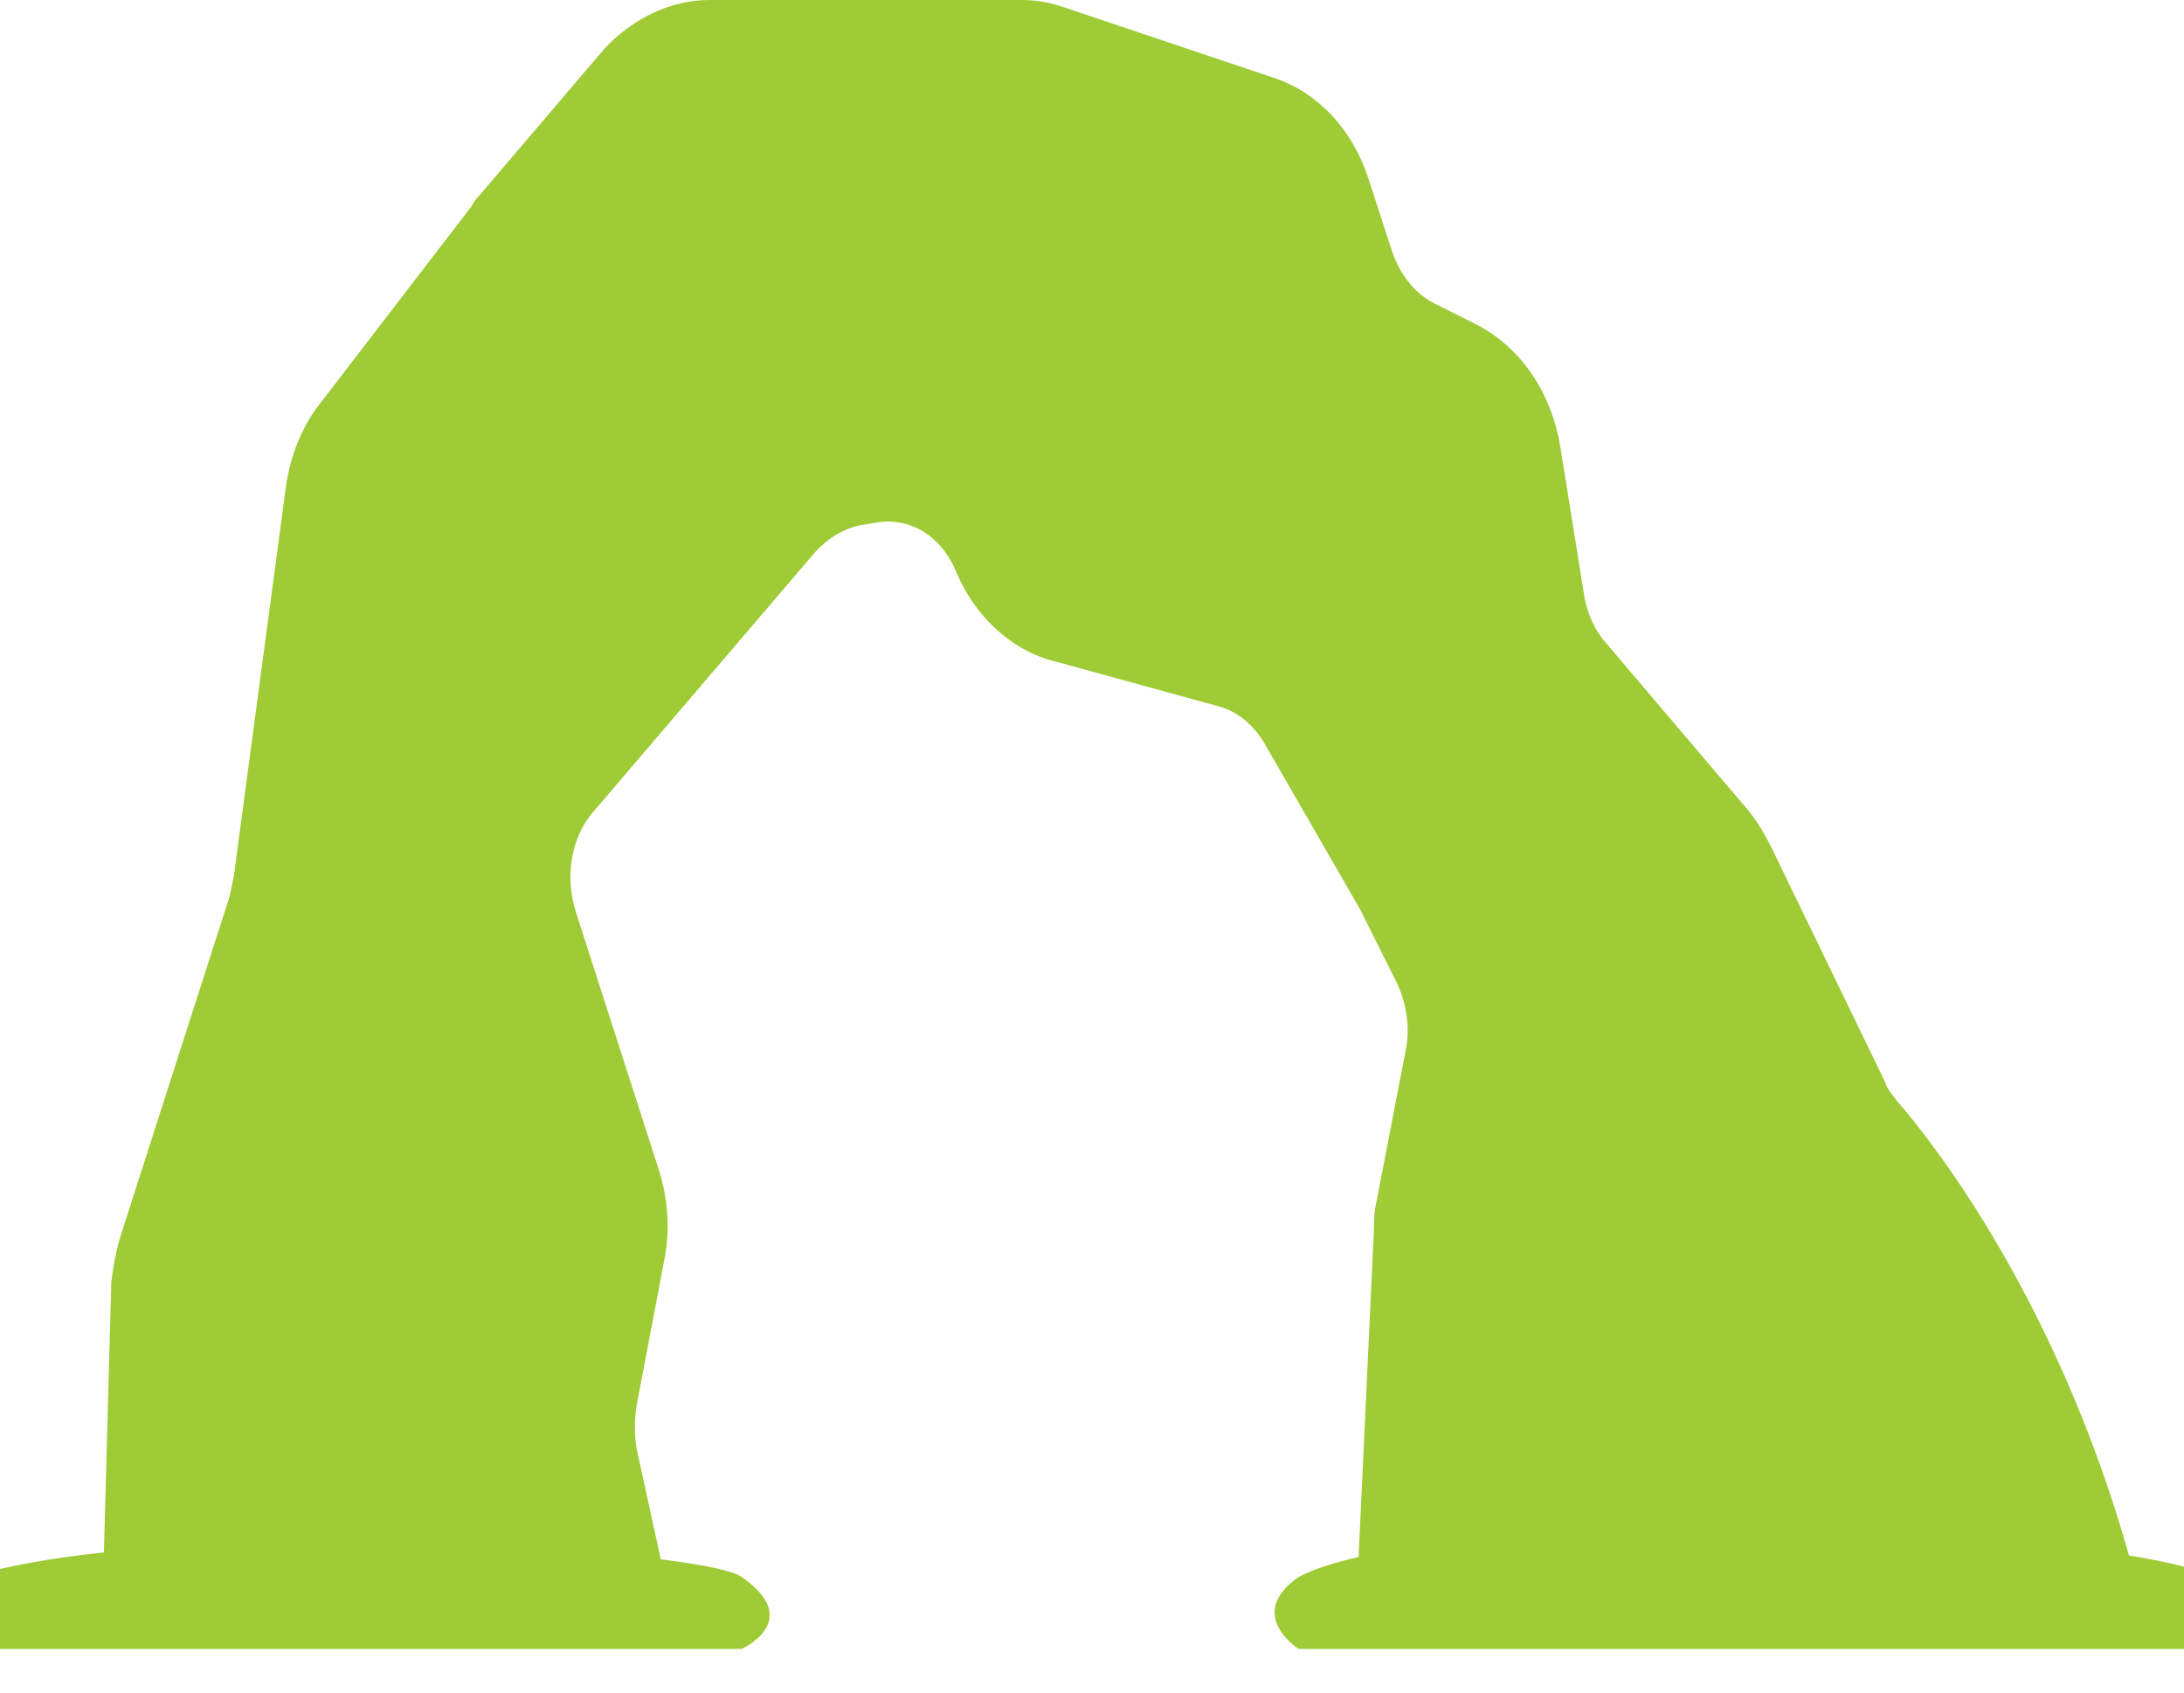 <svg width="40" height="31" viewBox="0 0 40 31" fill="none" xmlns="http://www.w3.org/2000/svg">
<path fill-rule="evenodd" clip-rule="evenodd" d="M11.061 0.903C11.555 0.367 12.248 0 12.992 0H18.717C19.001 0 19.236 0.05 19.484 0.132L19.486 0.133L23.296 1.414C24.154 1.687 24.784 2.396 25.067 3.286L25.068 3.288L25.493 4.595L25.494 4.597C25.644 5.048 25.934 5.39 26.281 5.563L27.005 5.925C27.887 6.366 28.418 7.227 28.577 8.182L28.578 8.186L29.006 10.856L29.007 10.862C29.057 11.213 29.208 11.547 29.404 11.765L29.41 11.772L32.022 14.846L32.028 14.854C32.196 15.064 32.318 15.271 32.431 15.497L32.433 15.5L34.526 19.819L34.54 19.86C34.562 19.925 34.611 19.998 34.749 20.172C35.456 20.983 37.693 23.872 38.992 28.489C39.696 28.604 40.241 28.737 40.561 28.884C41.548 29.697 40.561 30.2 40.561 30.2H23.783C23.783 30.2 22.796 29.573 23.783 28.884C24.046 28.744 24.421 28.622 24.883 28.517L25.165 22.487C25.165 22.362 25.165 22.201 25.212 22L25.738 19.276L25.74 19.267C25.835 18.836 25.765 18.365 25.563 17.96L24.914 16.662L23.178 13.649L23.177 13.646C22.958 13.258 22.635 13.021 22.33 12.94L19.346 12.12C18.513 11.927 17.844 11.26 17.518 10.487L17.517 10.483C17.226 9.781 16.646 9.485 16.088 9.565L15.721 9.626C15.44 9.695 15.17 9.849 14.933 10.108L10.888 14.843L10.883 14.849C10.469 15.309 10.326 16.041 10.557 16.734L10.558 16.738L12.074 21.449L12.075 21.453C12.236 21.976 12.279 22.548 12.157 23.125L11.665 25.715C11.615 25.994 11.614 26.272 11.664 26.552L12.102 28.559C12.905 28.661 13.446 28.775 13.585 28.884C14.736 29.683 13.585 30.2 13.585 30.2H-0.562C-0.562 30.2 -1.548 29.683 -0.562 28.884C0.106 28.682 0.954 28.535 1.903 28.433L2.039 23.466L2.044 23.429C2.078 23.189 2.116 22.957 2.194 22.683L2.197 22.673L4.2 16.434C4.226 16.328 4.253 16.196 4.283 16.045L5.235 8.924L5.235 8.921C5.313 8.373 5.513 7.83 5.862 7.391L8.629 3.787C8.658 3.731 8.687 3.691 8.703 3.668C8.735 3.626 8.77 3.589 8.791 3.567L11.053 0.912L11.061 0.903Z" fill="#9ECB36"/>
</svg>
